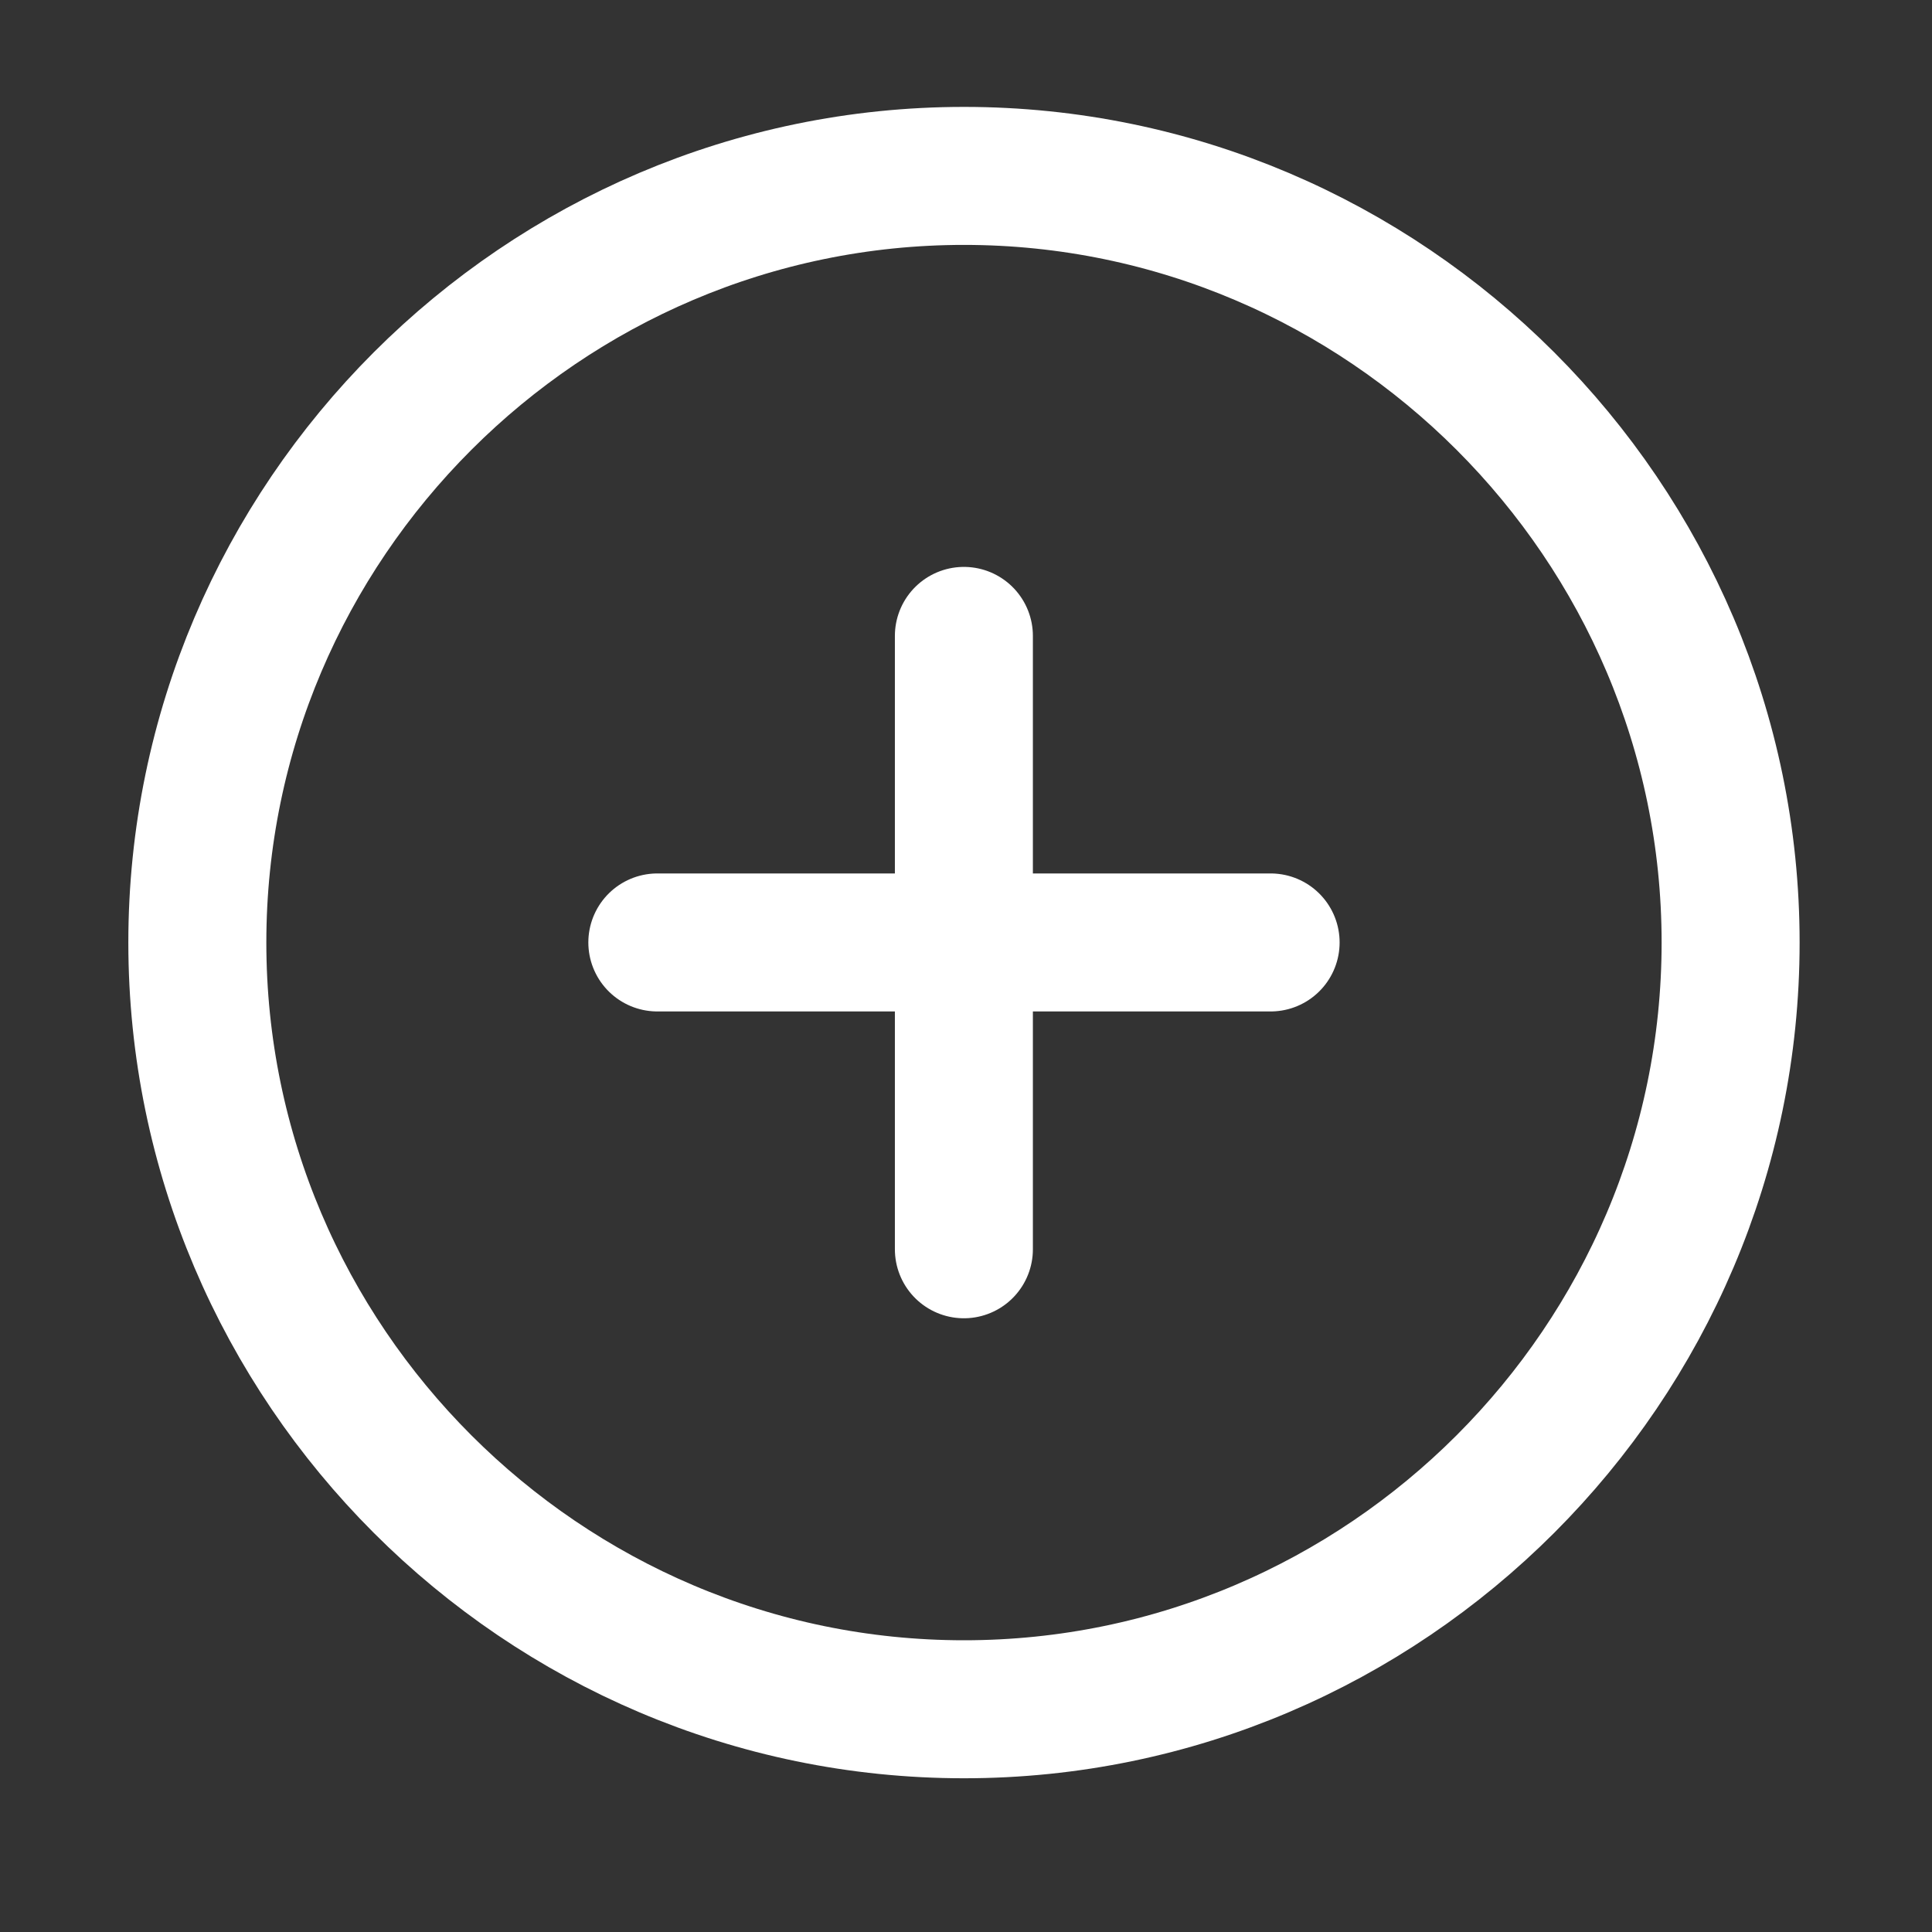 <svg width="21" height="21" viewBox="0 0 21 21" fill="none" xmlns="http://www.w3.org/2000/svg">
<rect x="0" y="0" width="21" height="21" fill="#333333" stroke="none"/>
<g id="vuesax/linear/add-circle">
<g id="add-circle">
<path id="Vector" d="M10.478 18.579C15.061 18.579 18.811 14.829 18.811 10.245C18.811 5.662 15.061 1.912 10.478 1.912C5.895 1.912 2.145 5.662 2.145 10.245C2.145 14.829 5.895 18.579 10.478 18.579Z" stroke="white" stroke-width="1.5" stroke-linecap="round" stroke-linejoin="round"/>
<path id="Vector_2" d="M7.145 10.244H13.811" stroke="white" stroke-width="1.5" stroke-linecap="round" stroke-linejoin="round"/>
<path id="Vector_3" d="M10.477 13.579V6.912" stroke="white" stroke-width="1.5" stroke-linecap="round" stroke-linejoin="round"/>
</g>
</g>
</svg>
